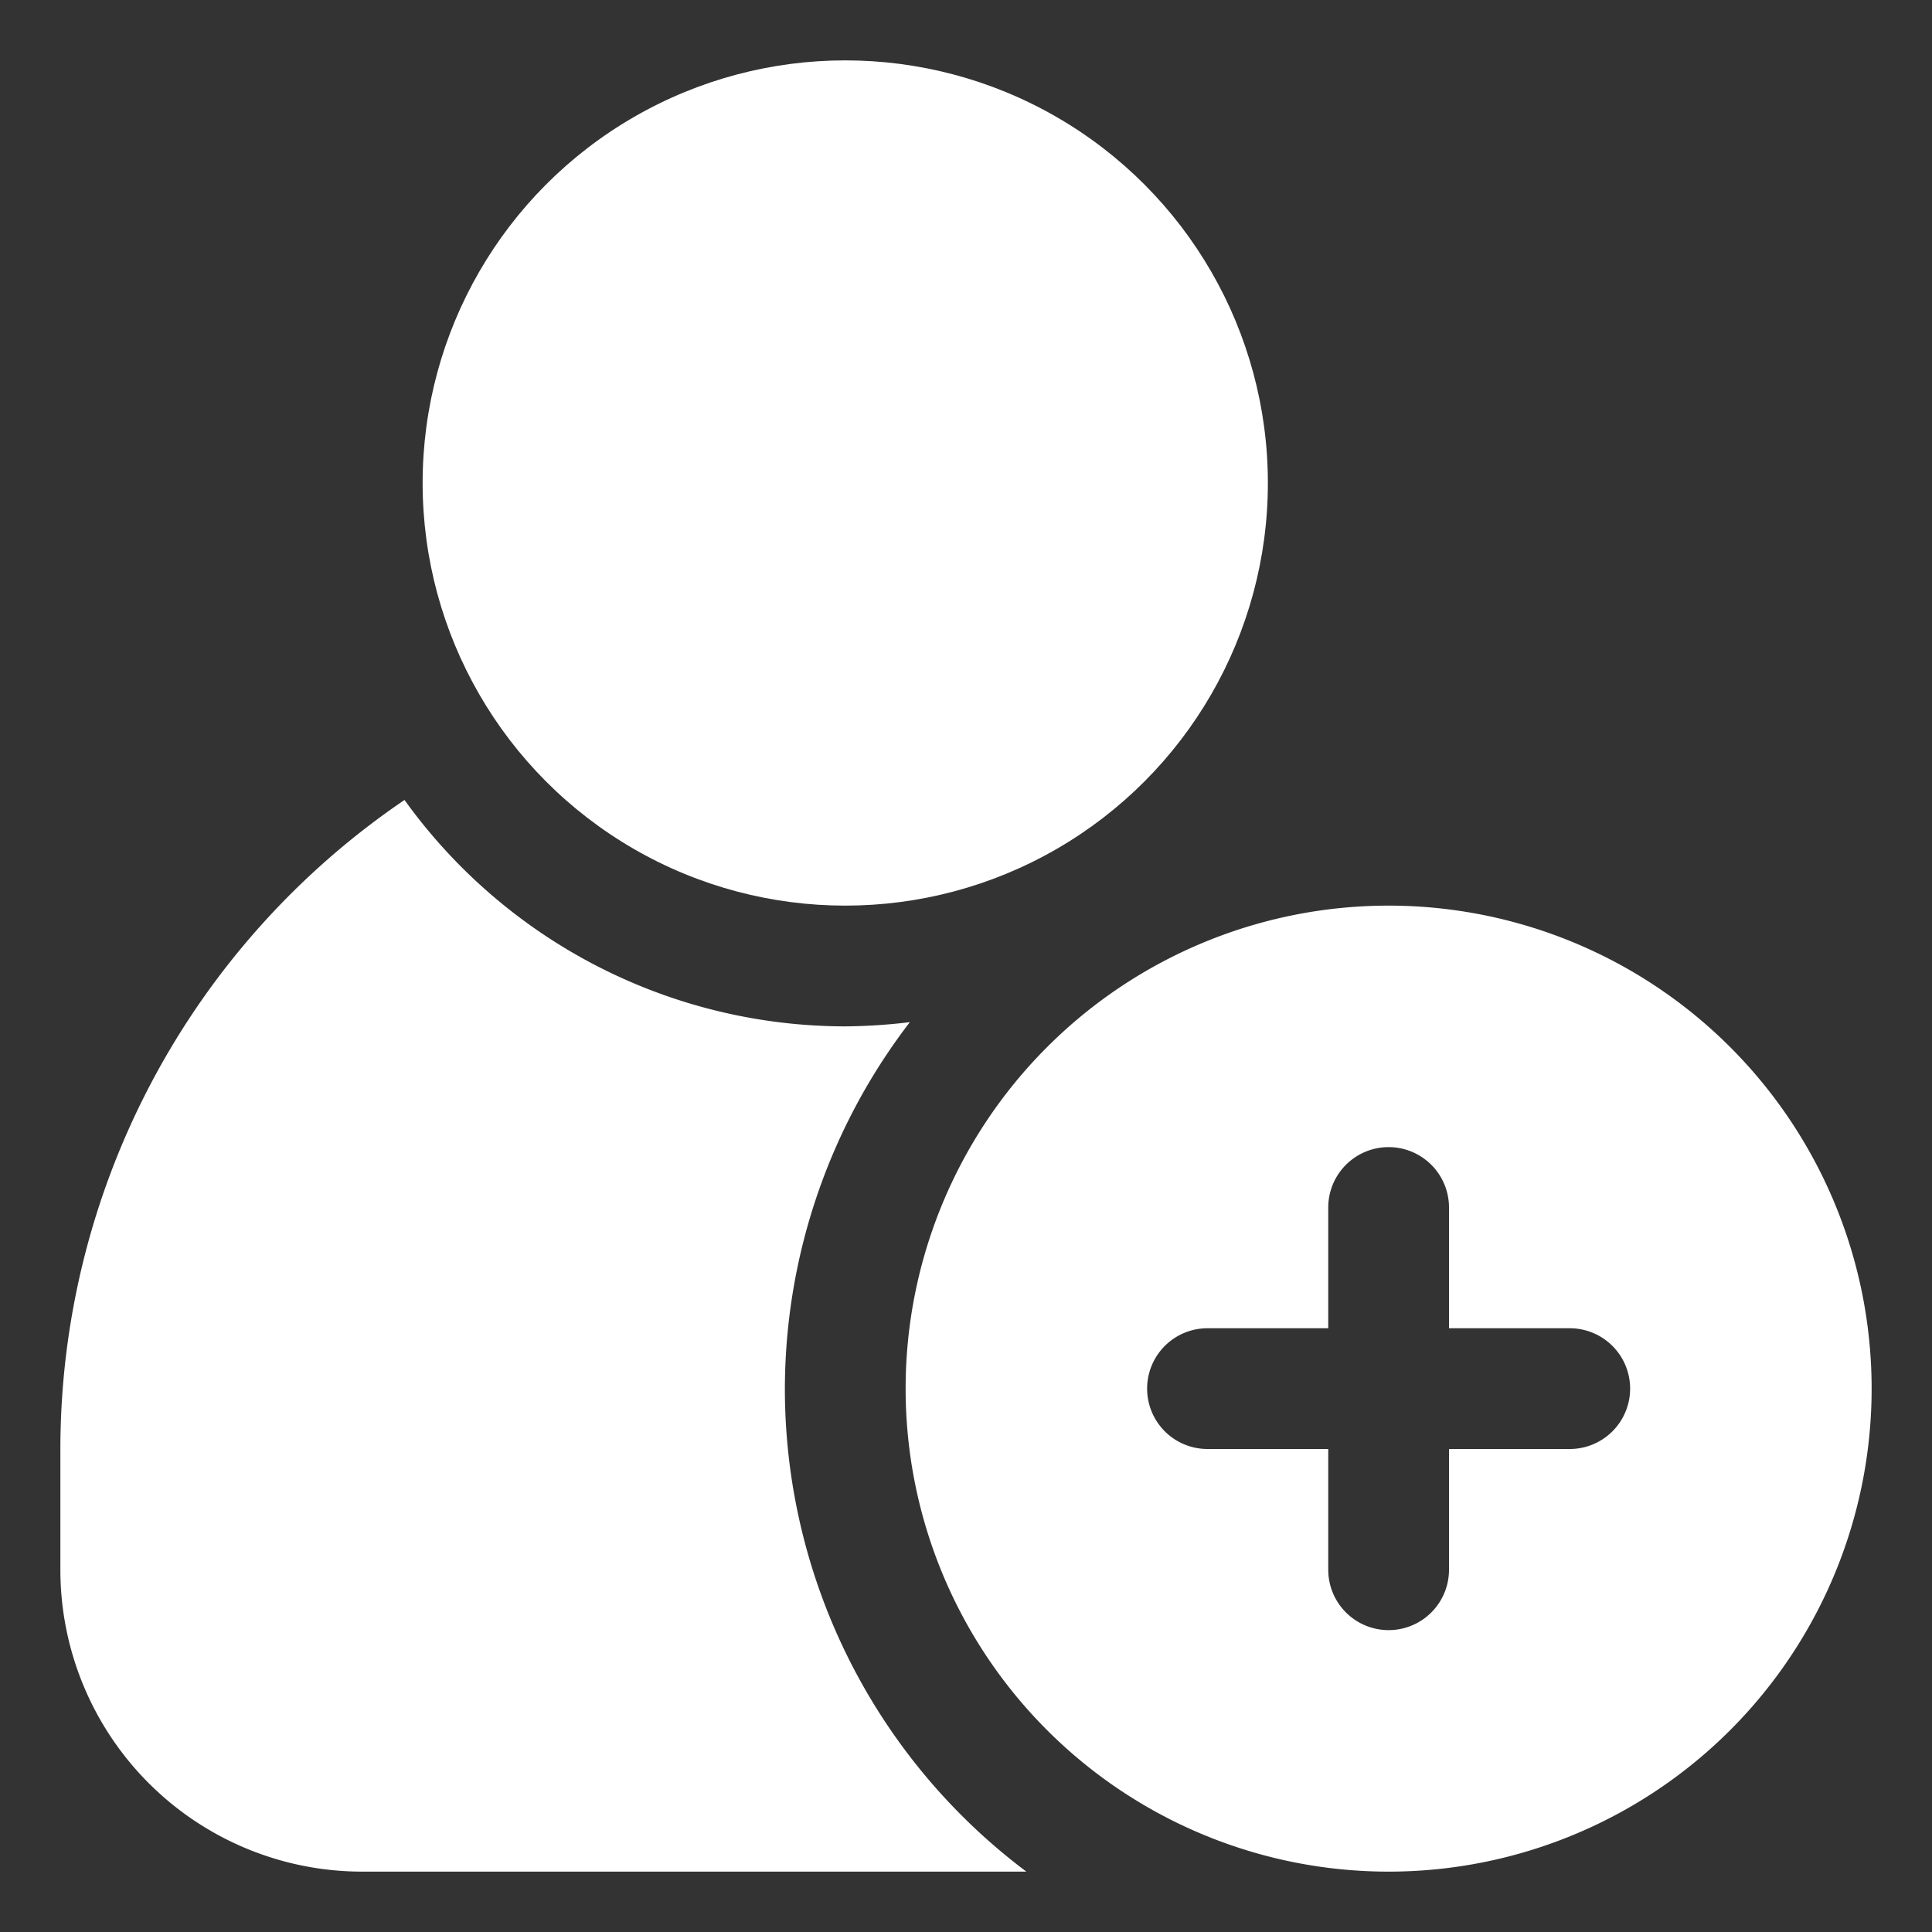 <?xml version="1.0"?>
<svg xmlns="http://www.w3.org/2000/svg" xmlns:xlink="http://www.w3.org/1999/xlink" xmlns:svgjs="http://svgjs.com/svgjs" version="1.1" width="512px" height="512px" x="0" y="0" viewBox="0 0 32 32" style="enable-background:new 0 0 512 512" xml:space="preserve"><rect x="0" y="0" width="32" height="32" fill="#333333" stroke="none"/><g><circle cx="14" cy="8" r="7" fill="#ffffff" data-original="#000000"/><path d="m23 15a8 8 0 1 0 8 8 8 8 0 0 0 -8-8zm3 9h-2v2a1 1 0 0 1 -2 0v-2h-2a1 1 0 0 1 0-2h2v-2a1 1 0 0 1 2 0v2h2a1 1 0 0 1 0 2z" fill="#ffffff" data-original="#000000"/><path d="m13 23a10 10 0 0 1 2.07-6.07 9.45 9.45 0 0 1 -1.07.07 9 9 0 0 1 -7.3-3.75 13 13 0 0 0 -5.7 10.75v2a5 5 0 0 0 5 5h11a10 10 0 0 1 -4-8z" fill="#ffffff" data-original="#000000"/></g></svg>
